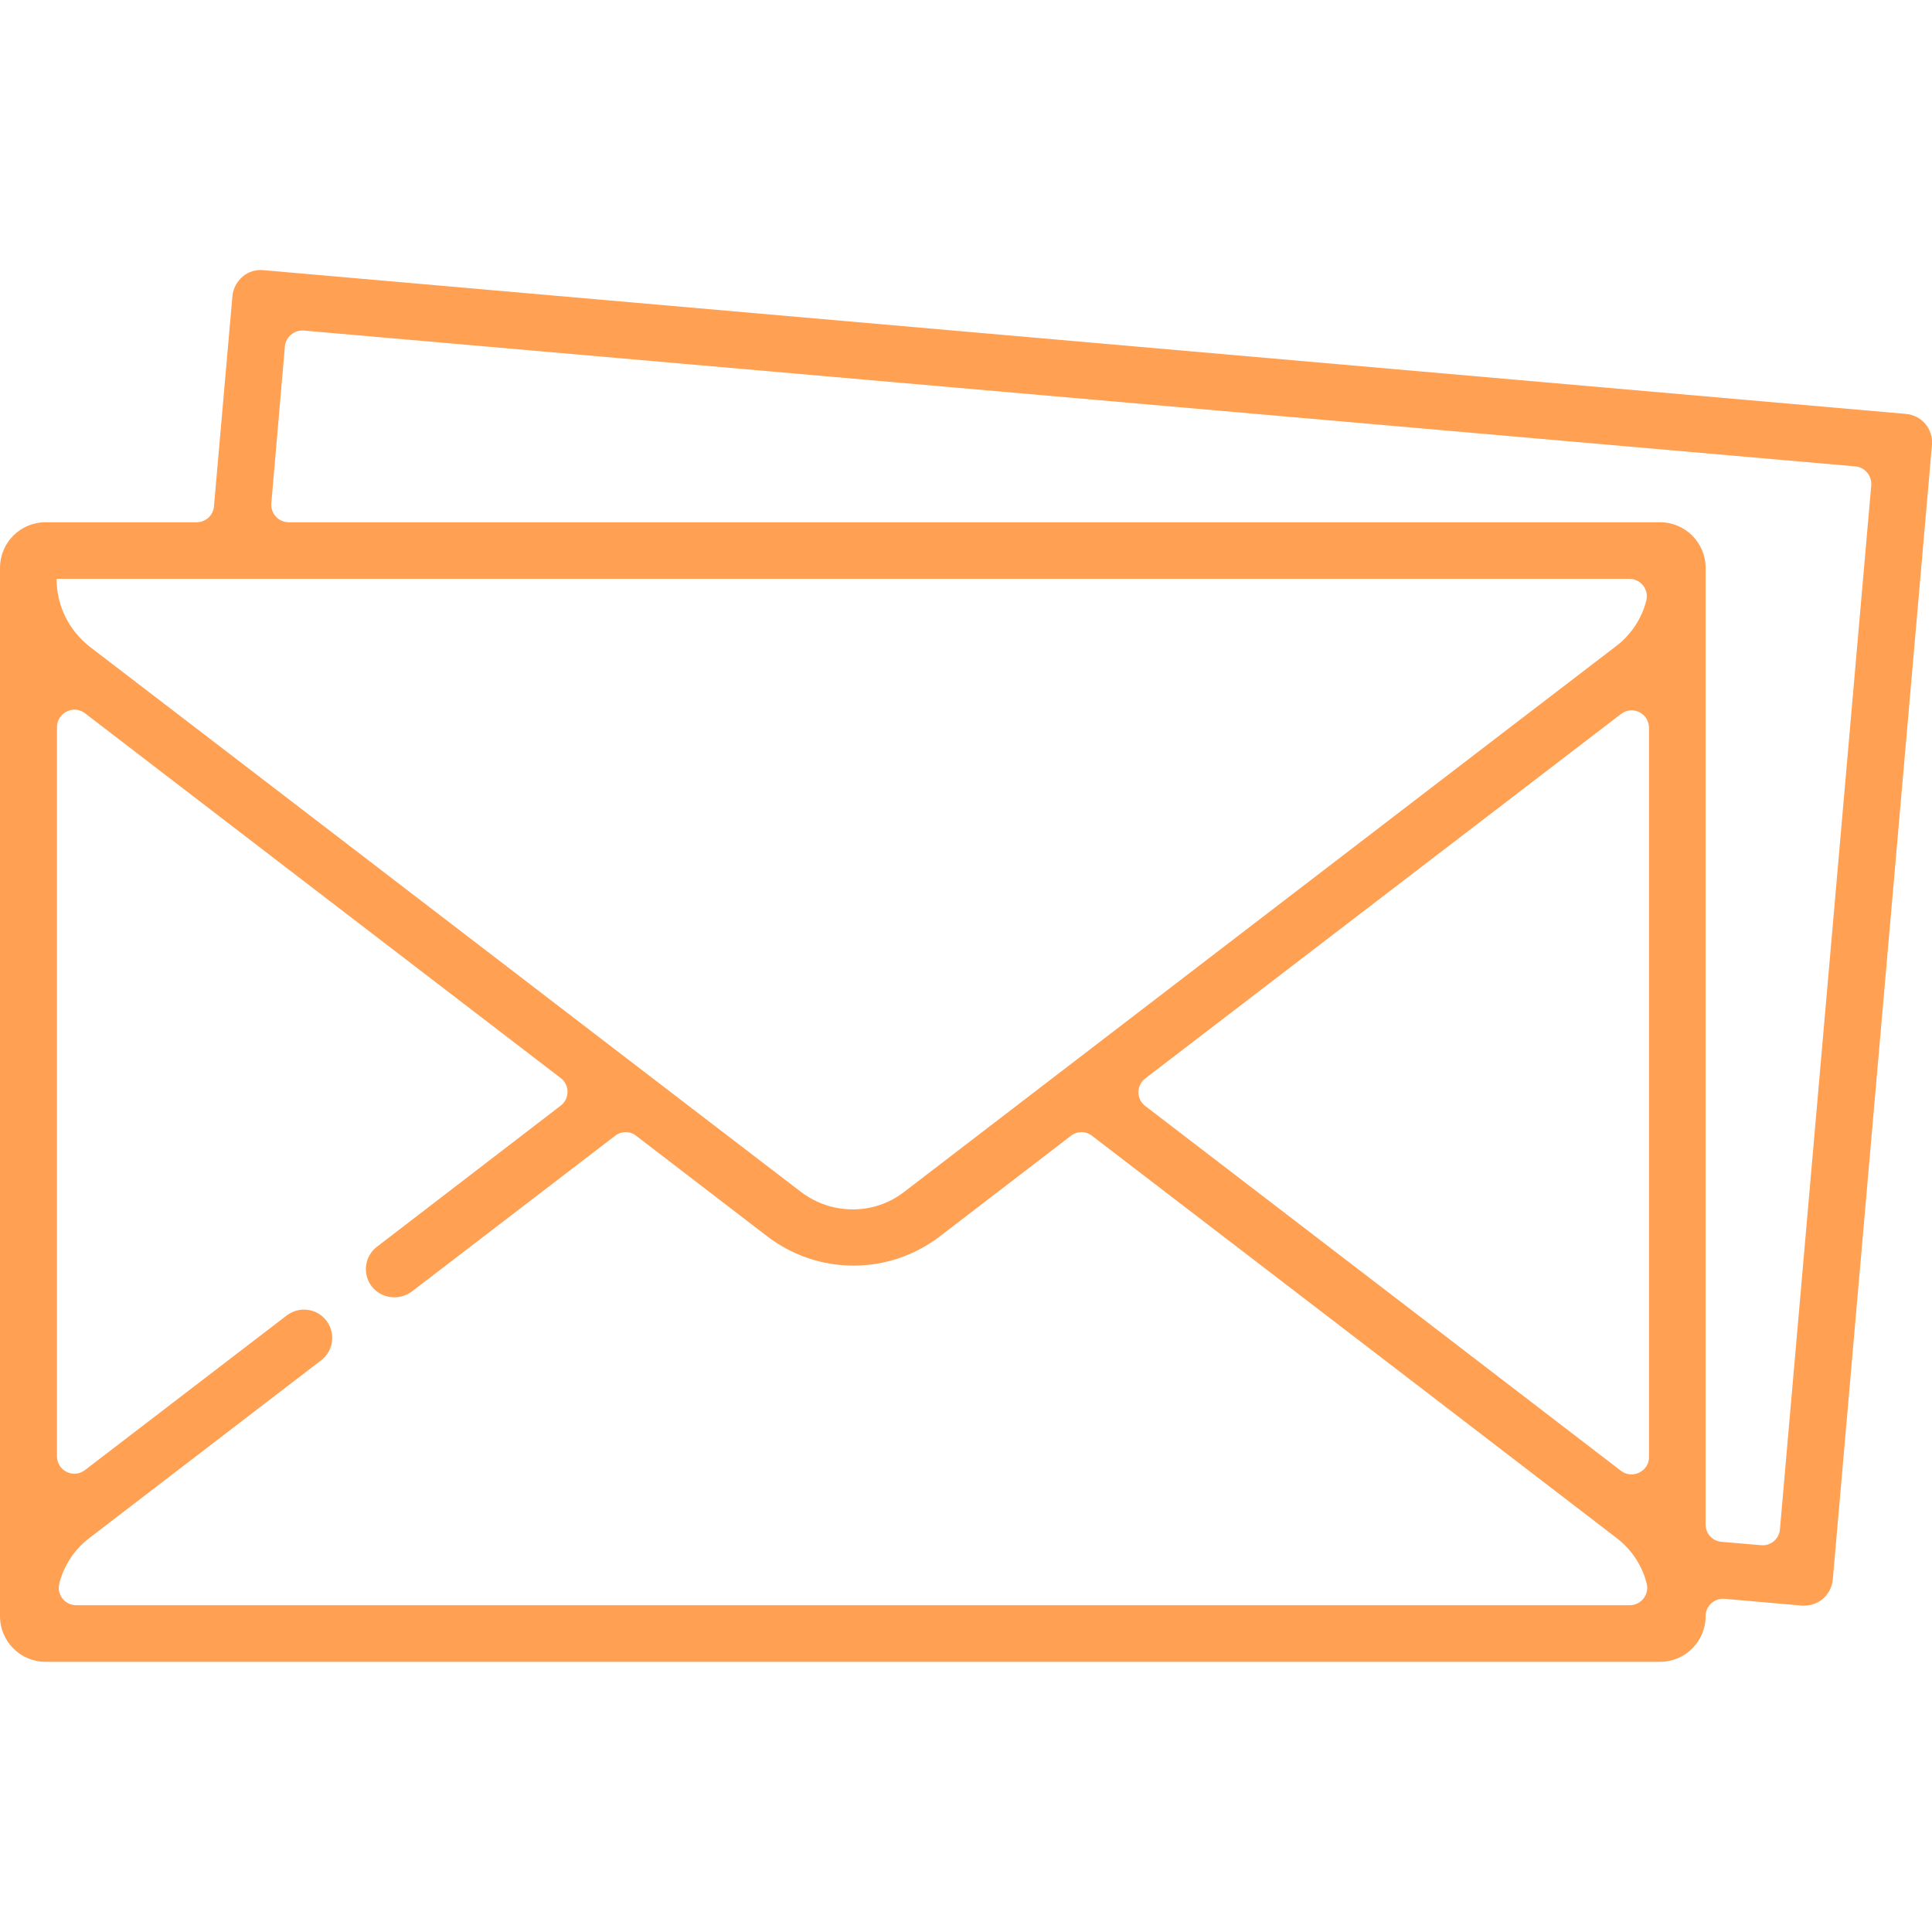 <?xml version="1.0" encoding="UTF-8"?> <!-- Generator: Adobe Illustrator 21.0.0, SVG Export Plug-In . SVG Version: 6.00 Build 0) --> <svg xmlns="http://www.w3.org/2000/svg" xmlns:xlink="http://www.w3.org/1999/xlink" id="Capa_1" x="0px" y="0px" viewBox="0 0 512 512" style="enable-background:new 0 0 512 512;" xml:space="preserve"> <style type="text/css"> .st0{fill:#FFA052;} </style> <g> <path class="st0" d="M505.2,109.7L69.8,71.6c-2-0.2-4,0.4-5.5,1.7s-2.5,3.1-2.7,5.1l-4.9,55.8c-0.2,2.4-2.2,4.2-4.6,4.2H12.1 c-6.7,0-12.1,5.4-12.1,12.1v277.8c0,6.7,5.4,12.1,12.1,12.1h427.8c6.7,0,12.1-5.4,12.1-12.1l0,0c0-2.7,2.3-4.8,5-4.6l20.5,1.8 c0.2,0,0.4,0,0.7,0c3.8,0,7.1-2.9,7.5-6.8L512,117.8C512.3,113.7,509.3,110.1,505.2,109.7L505.2,109.7z M15,153.4h416.8 c3,0,5.2,2.8,4.5,5.7c-1.2,4.8-4,9.1-8.1,12.2c-1.9,1.4-186.4,142.9-188.5,144.5c-4,3.1-8.7,4.7-13.7,4.7c-5,0-9.7-1.6-13.7-4.6 c-1.9-1.4-186.6-143.1-188.5-144.5C18.2,167,15,160.5,15,153.4L15,153.4z M429.6,389.8c-25-19.2-105.6-81-126.1-96.7 c-2.4-1.8-2.4-5.5,0-7.3l126.1-96.6c3-2.3,7.4-0.2,7.4,3.7v193.3C437,389.9,432.6,392.1,429.6,389.8z M20.2,425.4 c-3,0-5.2-2.8-4.5-5.7c1.2-4.8,4-9.1,8.1-12.2l61.3-47c3.3-2.5,3.9-7.2,1.4-10.5s-7.2-3.9-10.5-1.4l-53.5,41 c-3,2.3-7.4,0.2-7.4-3.7V192.7c0-3.8,4.4-6,7.4-3.7c25,19.2,105.6,81,126.1,96.7c2.4,1.8,2.4,5.5,0,7.3l-48.7,37.4 c-3.3,2.5-3.9,7.2-1.4,10.5c1.5,1.9,3.7,2.9,6,2.9c1.6,0,3.2-0.5,4.6-1.5l53.9-41.3c1.7-1.3,4-1.3,5.6,0l34.8,26.7 c6.6,5,14.5,7.7,22.8,7.7c8.3,0,16.2-2.7,22.8-7.7c0.5-0.4,26.2-20.1,34.8-26.7c1.7-1.3,3.9-1.3,5.6,0 c29.4,22.5,137.1,105.1,138.9,106.5c0,0,0,0,0,0c4.1,3.1,6.9,7.4,8.1,12.2c0.7,2.9-1.5,5.7-4.5,5.7H20.2z M466.8,409.5l-10.6-0.9 c-2.4-0.2-4.2-2.2-4.2-4.6V150.5c0-6.7-5.4-12.1-12.1-12.1H76.5c-2.7,0-4.8-2.3-4.6-5l3.6-41.6c0.2-2.5,2.5-4.4,5-4.2l411.2,36 c2.5,0.2,4.4,2.5,4.2,5l-24.2,276.7C471.5,407.8,469.3,409.7,466.8,409.5z"></path> </g> </svg> 